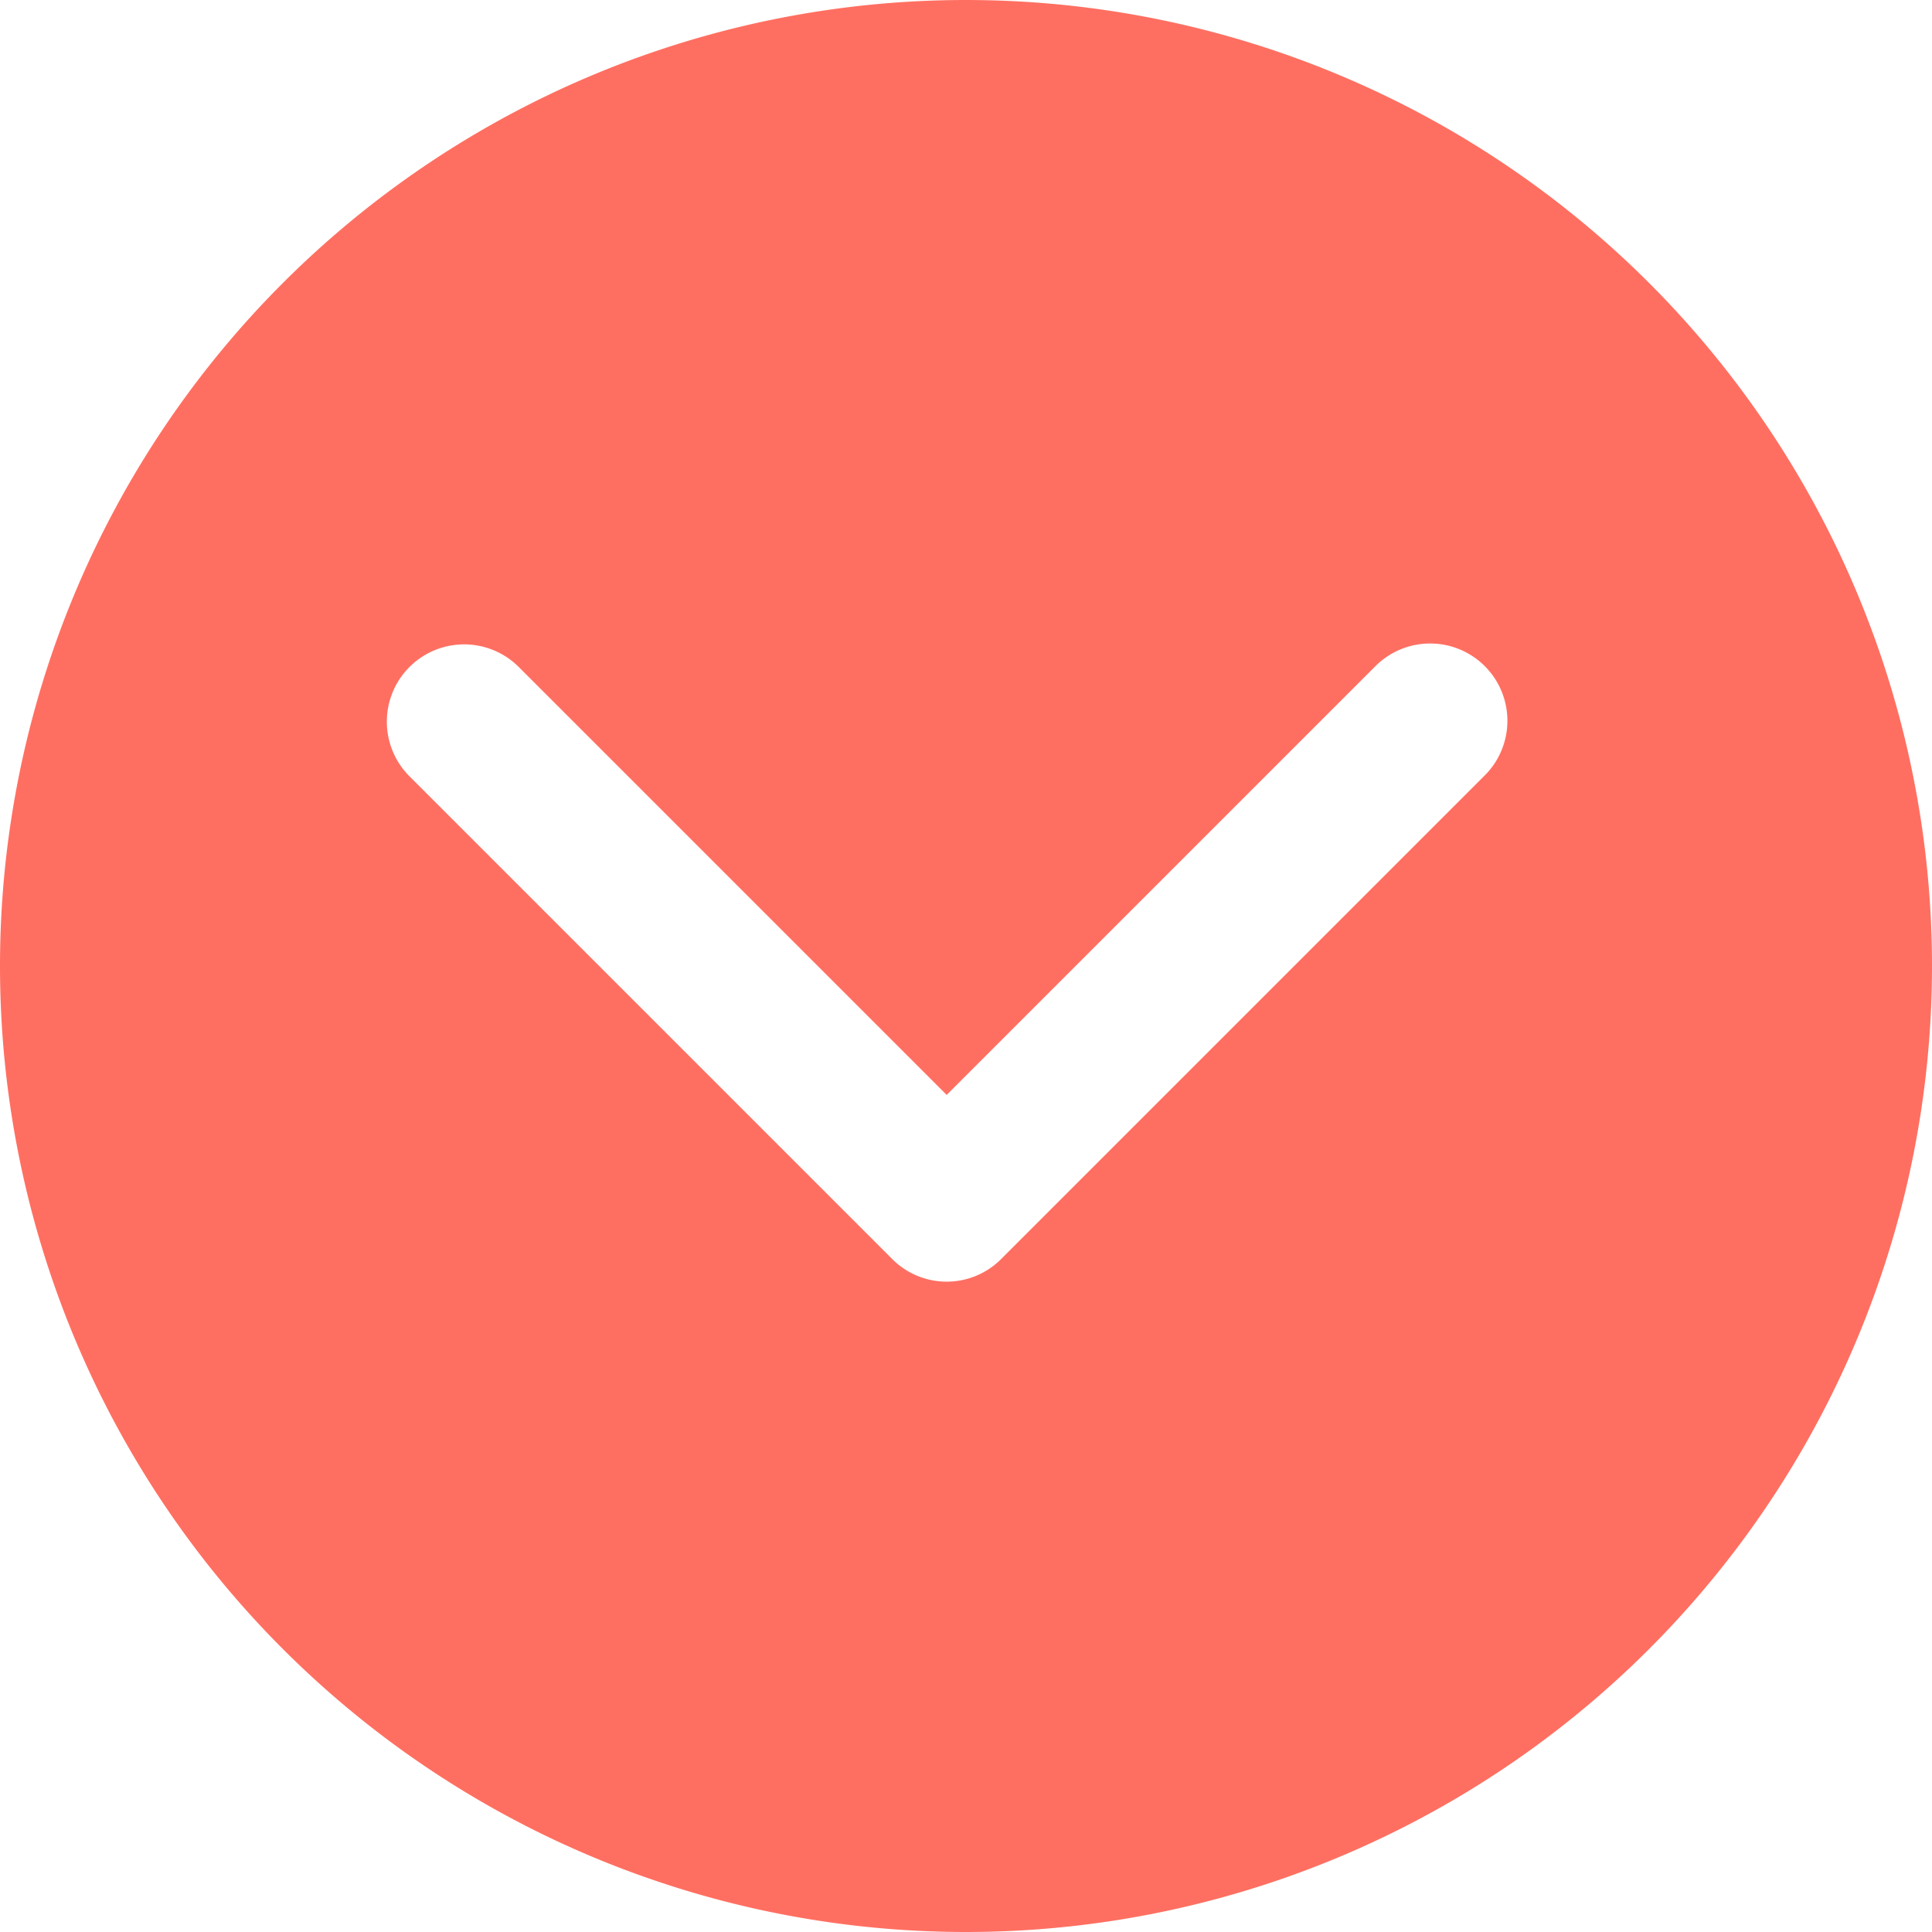 <svg xmlns="http://www.w3.org/2000/svg" xmlns:xlink="http://www.w3.org/1999/xlink" width="15" height="15" viewBox="0 0 15 15">
    <defs>
        <rect id="b" width="297" height="437" x="11" y="121" rx="2.8"/>
        <filter id="a" width="124.2%" height="117.4%" x="-12.1%" y="-4.3%" filterUnits="objectBoundingBox">
            <feMorphology in="SourceAlpha" radius="9" result="shadowSpreadOuter1"/>
            <feOffset dy="21" in="shadowSpreadOuter1" result="shadowOffsetOuter1"/>
            <feGaussianBlur in="shadowOffsetOuter1" result="shadowBlurOuter1" stdDeviation="17.5"/>
            <feColorMatrix in="shadowBlurOuter1" values="0 0 0 0 0 0 0 0 0 0 0 0 0 0 0 0 0 0 0.5 0"/>
        </filter>
    </defs>
    <g fill="none" fill-rule="evenodd">
        <path fill="#FFF" d="M-100-517h320V58h-320z"/>
        <g transform="translate(-100 -517)">
            <use fill="#000" filter="url(#a)" xlink:href="#b"/>
            <use fill="#FFF" xlink:href="#b"/>
        </g>
        <path fill="#FF6F61" d="M7.5 0a7.5 7.5 0 1 1 0 15 7.5 7.5 0 0 1 0-15zM4.024 5.175a.6.6 0 0 0-.848.849l3.75 3.75a.597.597 0 0 0 .848 0l3.75-3.75a.6.6 0 1 0-.848-.849L7.35 8.501z"/>
    </g>
</svg>
